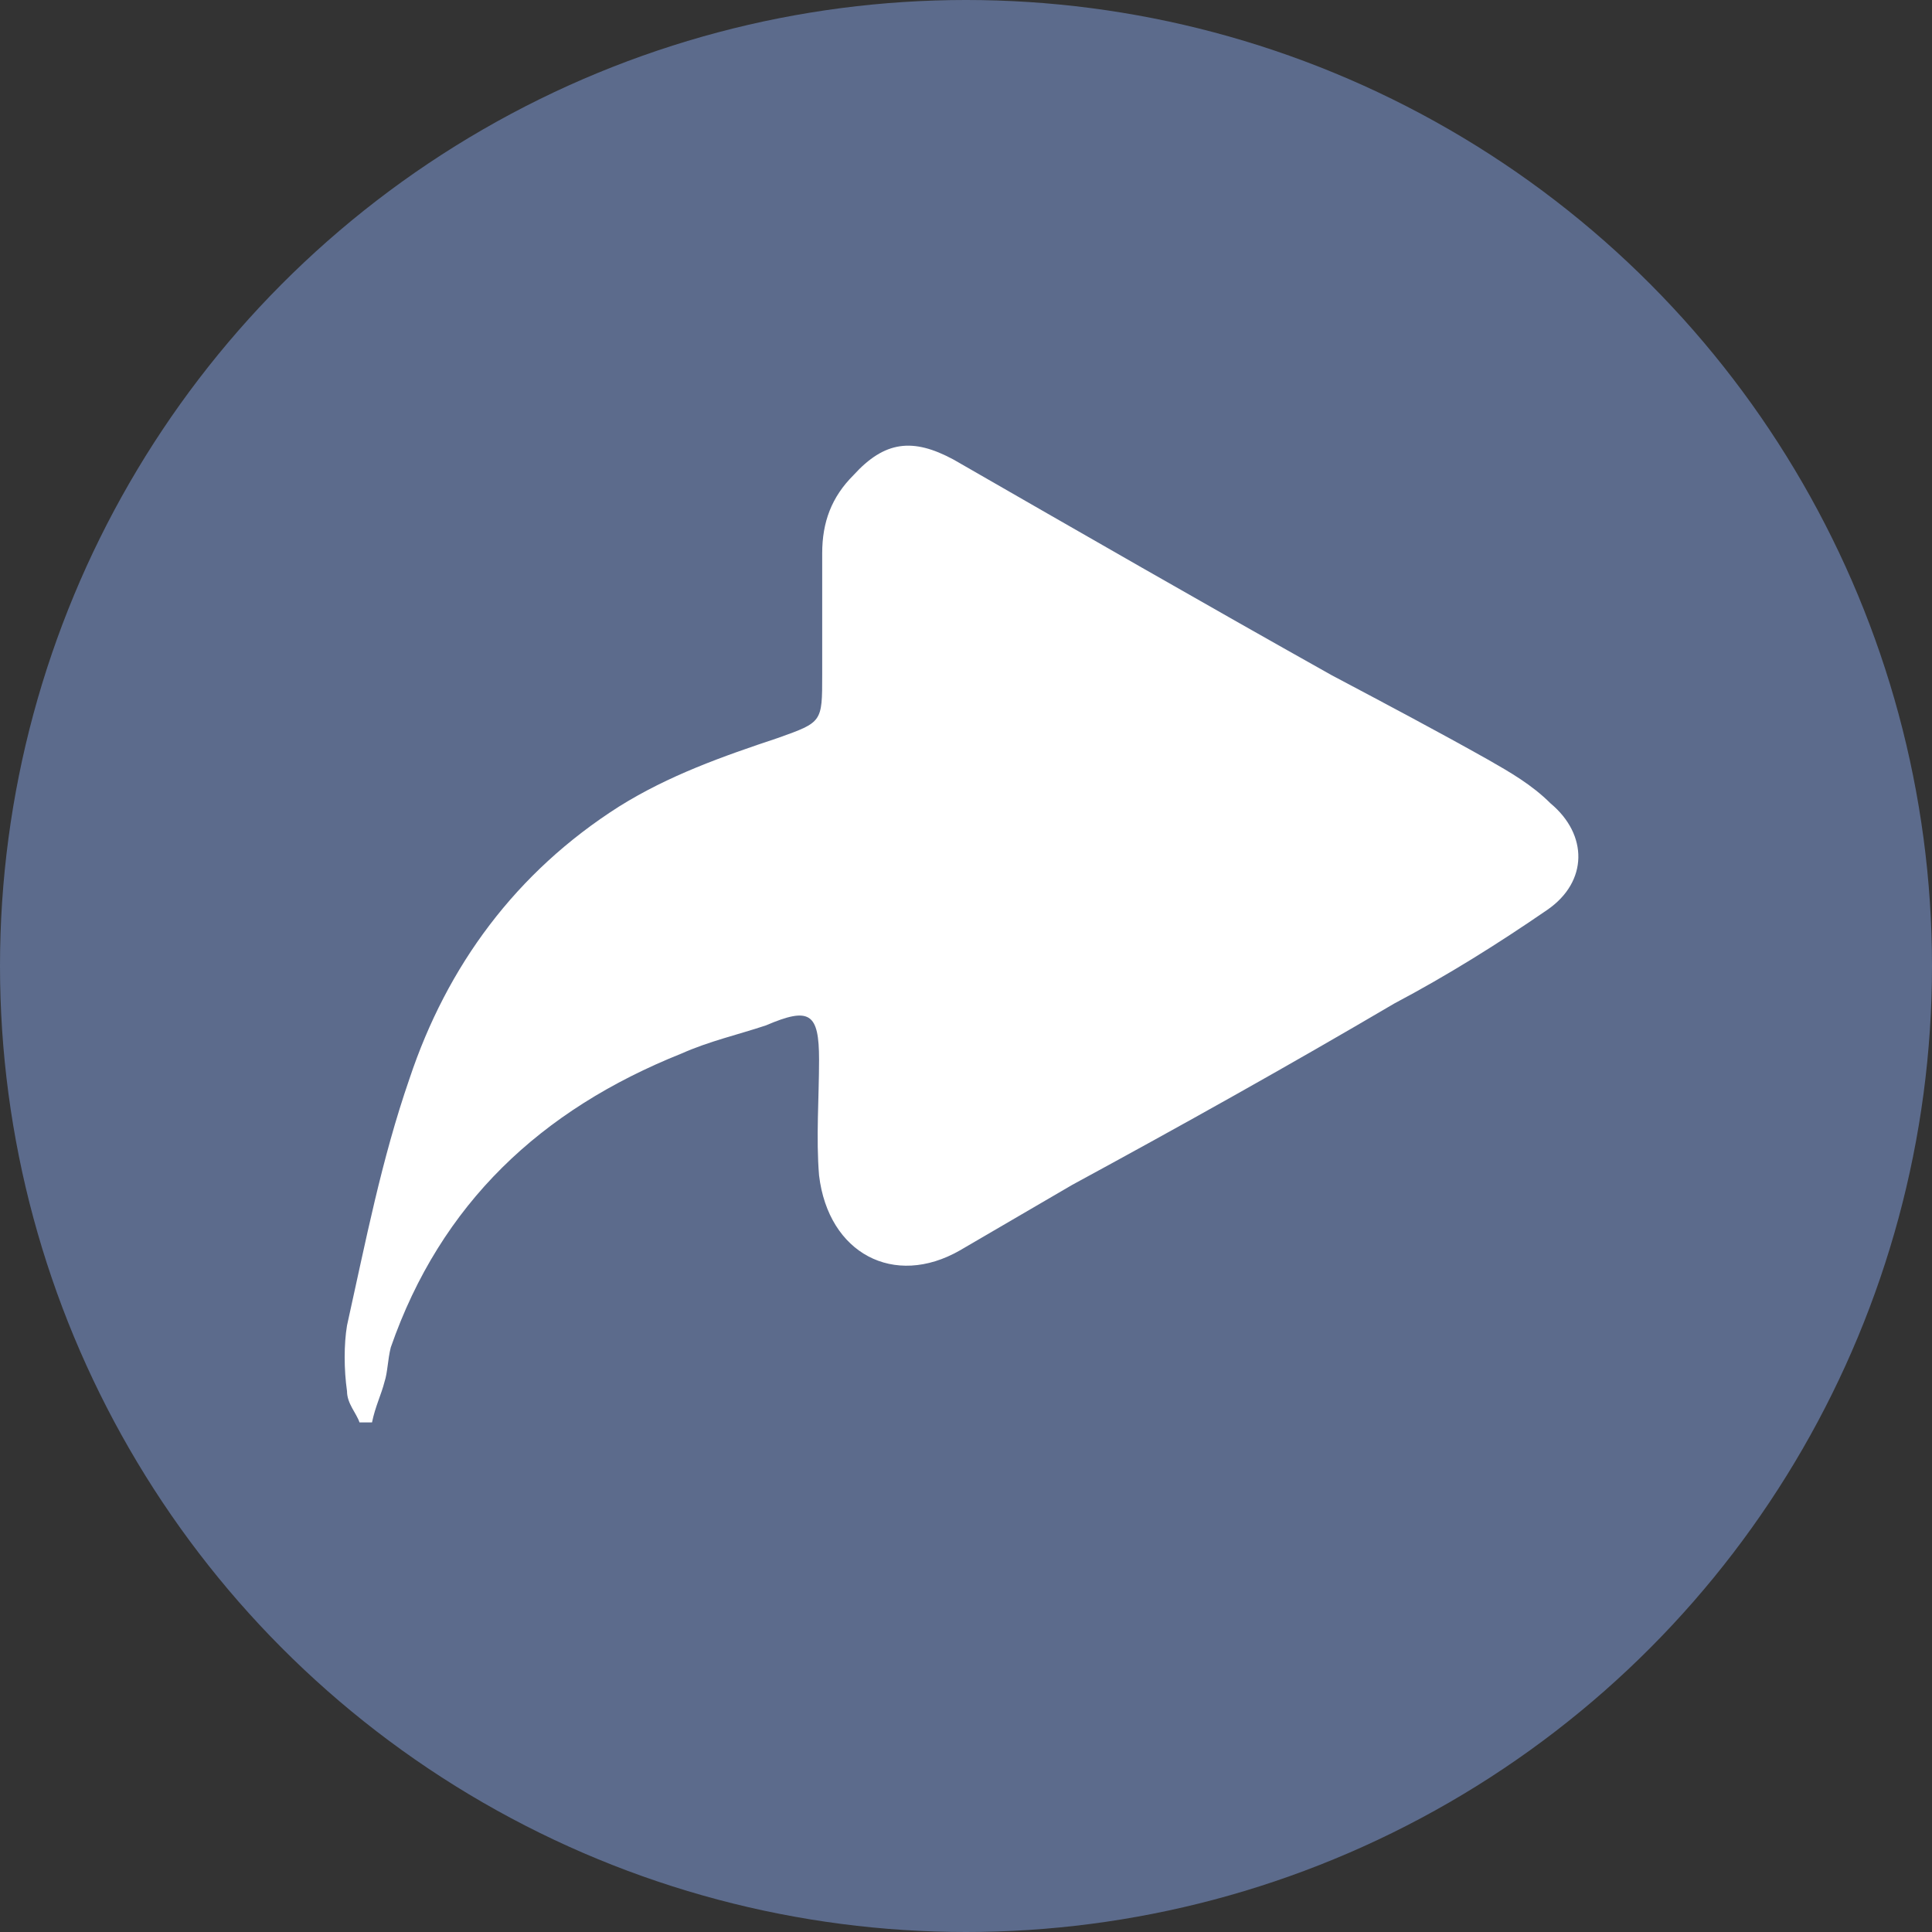 <?xml version="1.0" encoding="utf-8"?>
<!-- Generator: Adobe Illustrator 24.1.2, SVG Export Plug-In . SVG Version: 6.00 Build 0)  -->
<svg version="1.1" id="Layer_1" xmlns="http://www.w3.org/2000/svg" xmlns:xlink="http://www.w3.org/1999/xlink" x="0px" y="0px"
	 viewBox="0 0 61.8 61.8" style="enable-background:new 0 0 61.8 61.8;" xml:space="preserve">
<rect x="0" y="0" width="61.8" height="61.8" fill="#333333" stroke="none"/>
<style type="text/css">
	.st0{fill:#5C6B8C;}
	.st1{fill:#FFFFFF;}
</style>
<circle class="st0" cx="30.9" cy="30.9" r="30.9"/>
<path class="st1" d="M11.5,45.5c-0.1-0.3-0.4-0.6-0.4-1c-0.1-0.7-0.1-1.5,0-2.1c0.6-2.7,1.1-5.3,2-7.9c1.2-3.6,3.4-6.6,6.7-8.7
	c1.6-1,3.3-1.6,5.1-2.2c1.4-0.5,1.4-0.5,1.4-2c0-1.3,0-2.6,0-3.9c0-1,0.3-1.8,1-2.5c1-1.1,1.9-1.2,3.2-0.5c4,2.3,8,4.6,12.1,6.9
	c1.7,0.9,3.4,1.8,5,2.7c0.7,0.4,1.4,0.8,2,1.4c1.2,1,1.2,2.5-0.1,3.4c-1.6,1.1-3.2,2.1-4.9,3c-3.4,2-6.8,3.9-10.3,5.8
	c-1.2,0.7-2.4,1.4-3.6,2.1c-2.1,1.2-4.2,0.1-4.5-2.4c-0.1-1.2,0-2.5,0-3.7c0-1.5-0.3-1.7-1.7-1.1c-0.9,0.3-1.8,0.5-2.7,0.9
	c-4.5,1.8-7.7,4.8-9.3,9.4c-0.1,0.4-0.1,0.8-0.2,1.1c-0.1,0.4-0.3,0.8-0.4,1.3C11.8,45.5,11.7,45.5,11.5,45.5z"/>
</svg>
